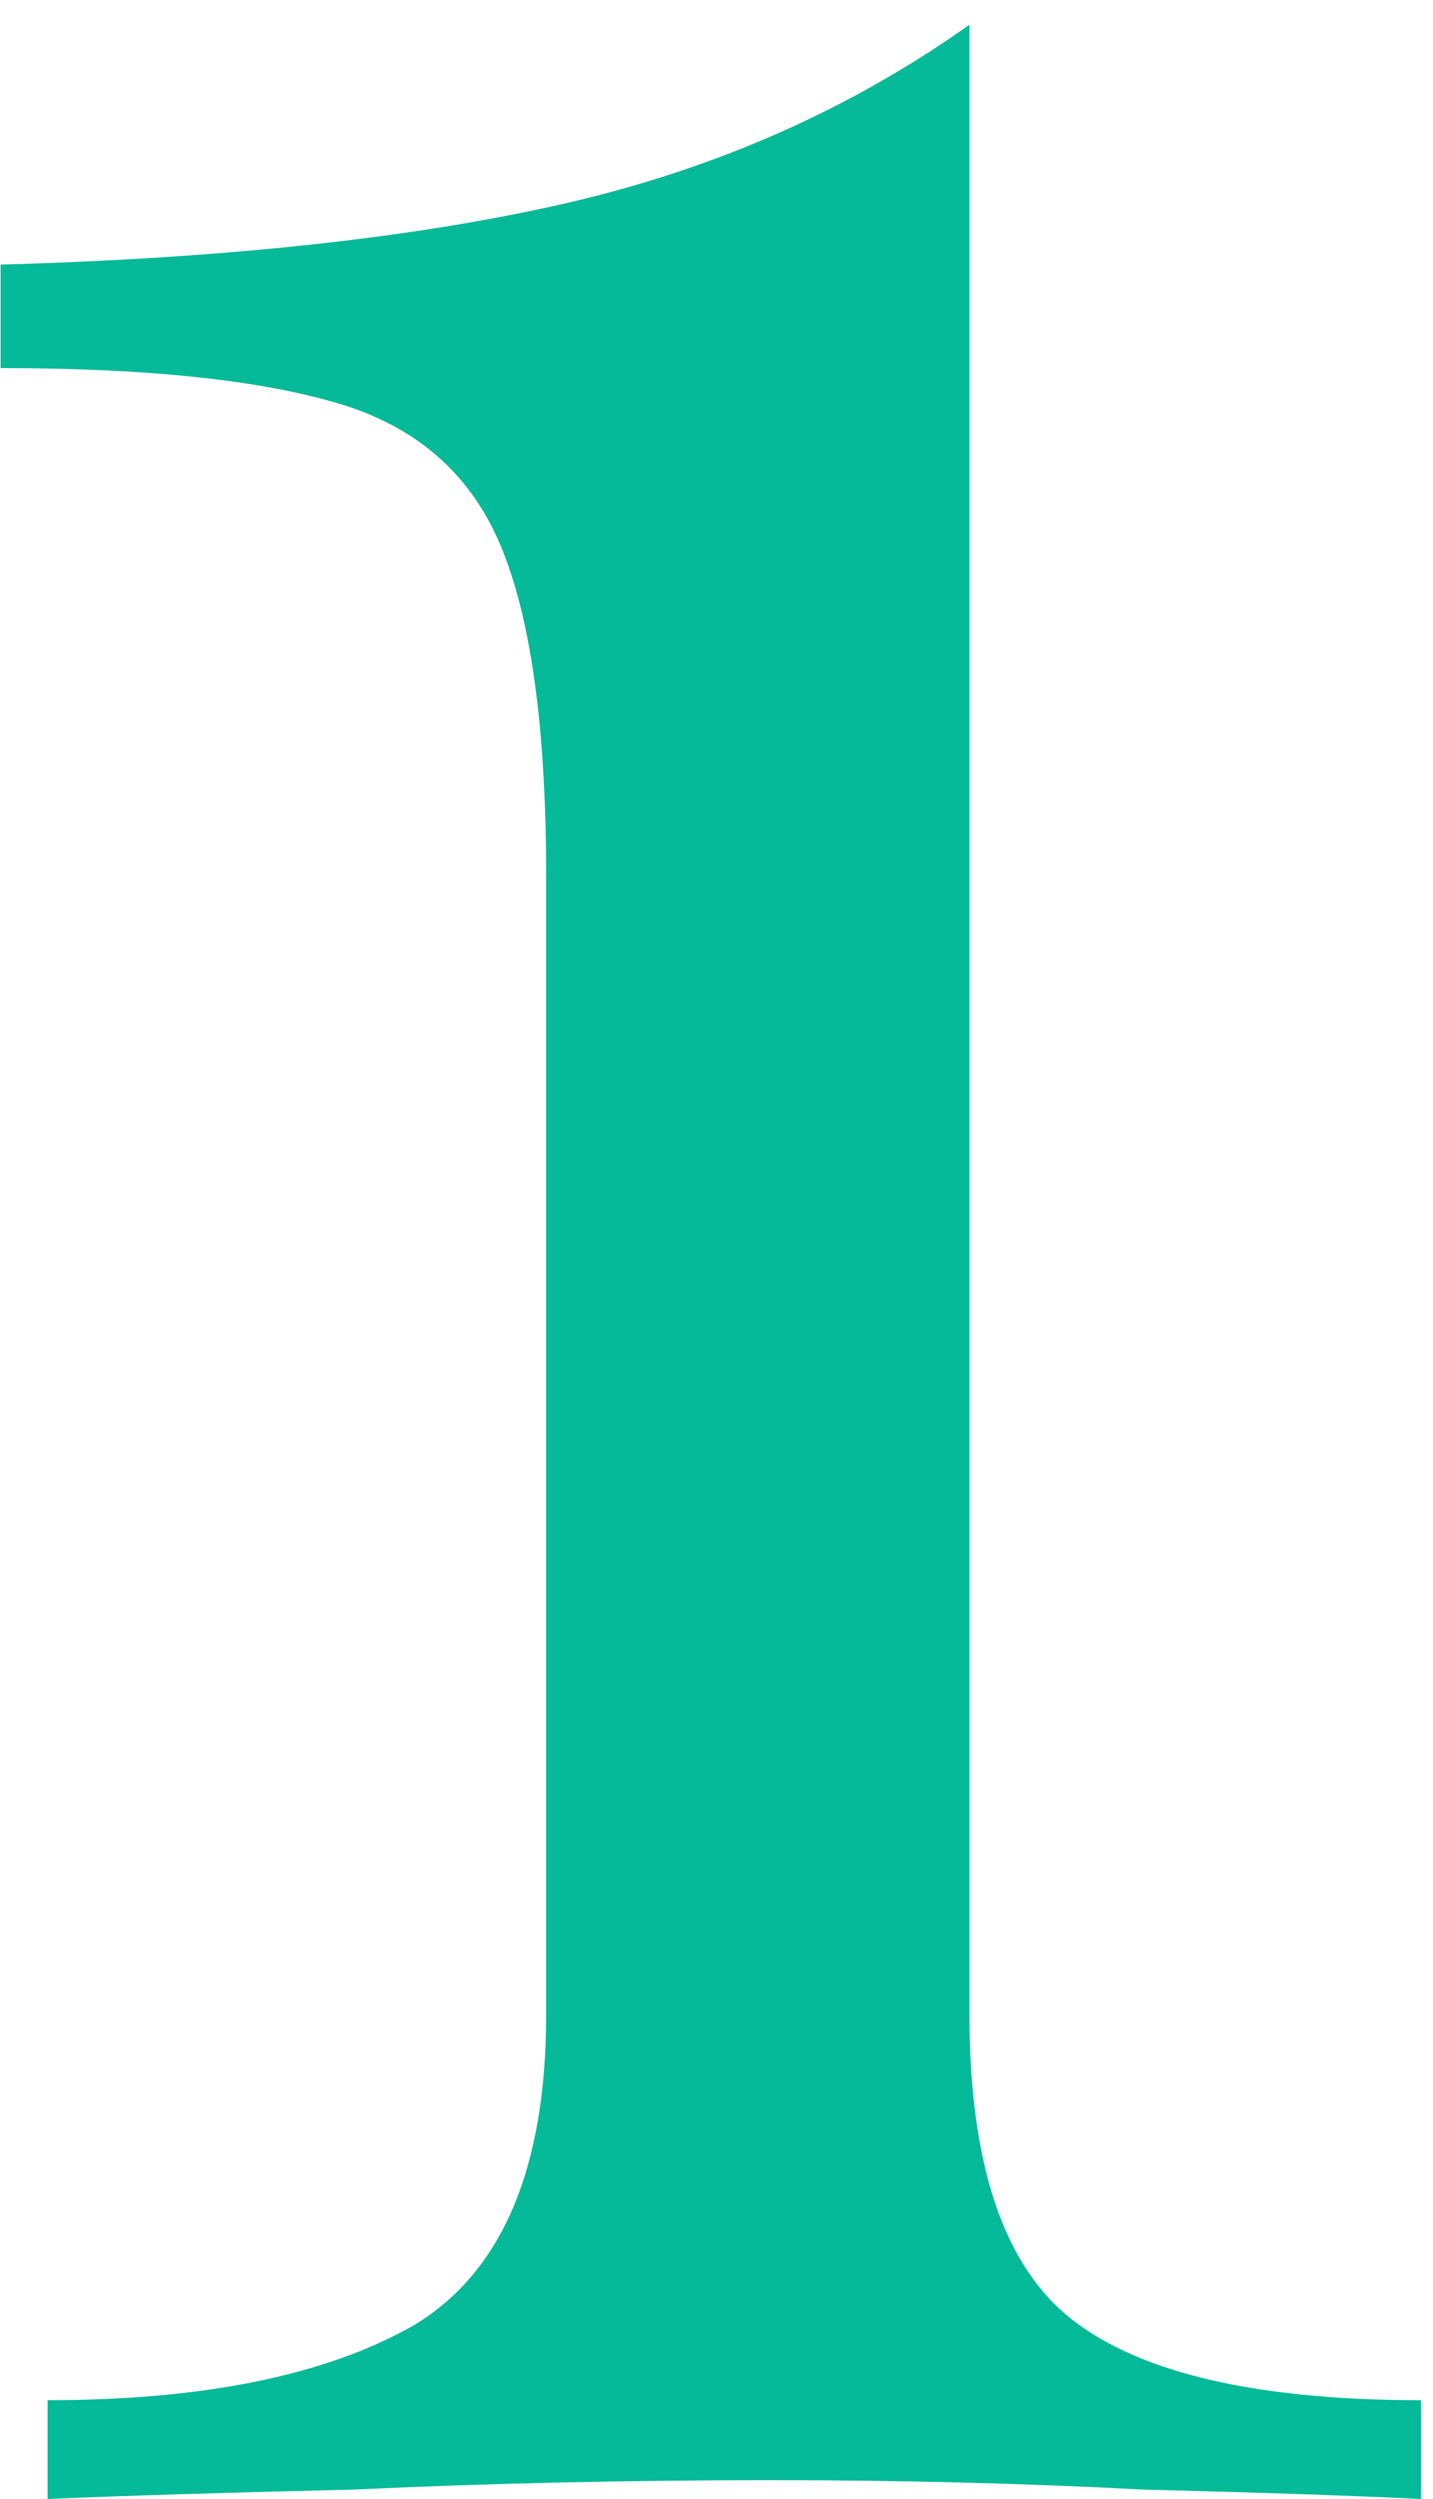 <?xml version="1.0" encoding="UTF-8"?> <svg xmlns="http://www.w3.org/2000/svg" width="39" height="68" viewBox="0 0 39 68" fill="none"> <path d="M26.384 0.672V54.816C26.384 58.912 27.323 61.685 29.2 63.136C31.077 64.587 34.235 65.312 38.672 65.312V68C36.965 67.915 34.448 67.829 31.12 67.744C27.877 67.573 24.507 67.488 21.008 67.488C17.083 67.488 13.285 67.573 9.616 67.744C6.032 67.829 3.259 67.915 1.296 68V65.312C5.563 65.312 8.891 64.629 11.28 63.264C13.669 61.813 14.864 58.997 14.864 54.816V23.84C14.864 19.744 14.437 16.715 13.584 14.752C12.731 12.789 11.195 11.509 8.976 10.912C6.843 10.315 3.856 10.016 0.016 10.016V7.2C6.16 7.029 11.28 6.475 15.376 5.536C19.472 4.597 23.141 2.976 26.384 0.672Z" fill="#05BA98"></path> </svg> 